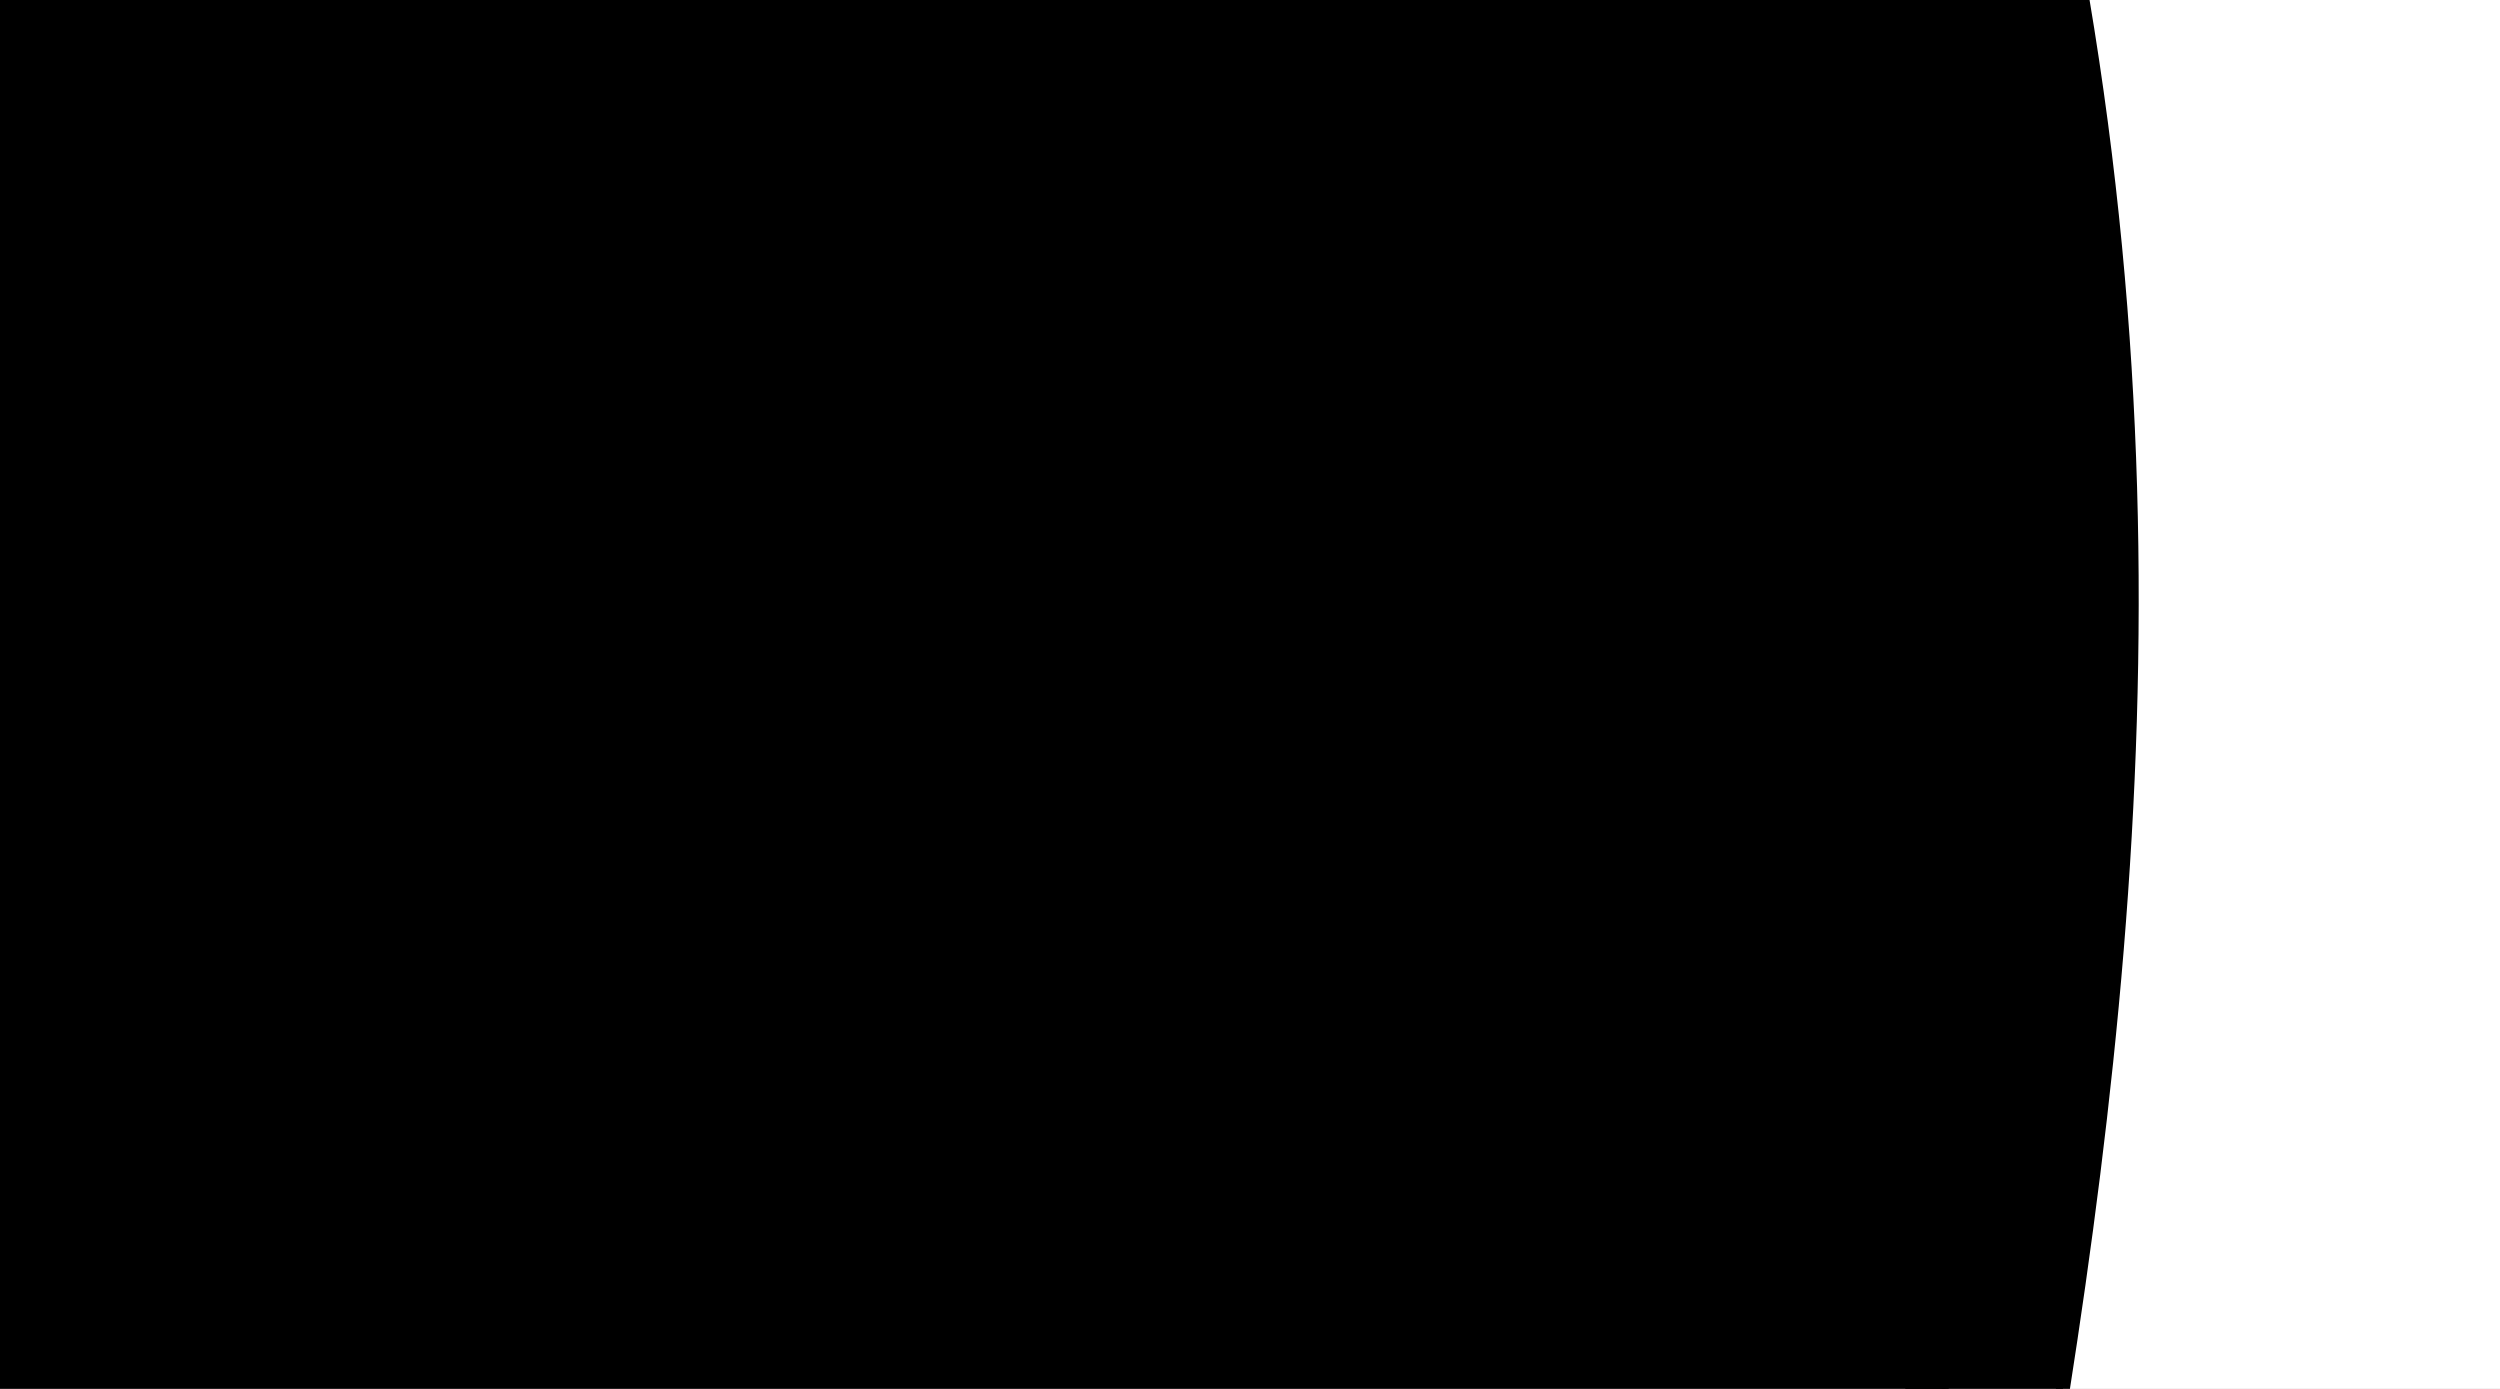 <?xml version="1.0"?><svg width="360" height="200" xmlns="http://www.w3.org/2000/svg">
 <rect width="100%" height="100%" fill="#808080" stroke="none"/>
 <title>black front</title>
 <g>
  <title>Layer 1</title>
  <rect id="svg_8" height="556" width="701" y="-178" x="-300" stroke-linecap="null" stroke-linejoin="null" stroke-dasharray="null" stroke-width="null" stroke="null" fill="#ffffff"/>
  <g transform="rotate(-90.119 48.423 98.334)" id="g3219" stroke="#000000">
   <path id="path2427" d="m-200.967,-74.905c76.719,-53.485 142.213,-48.072 207.072,-94.155c34.793,9.925 60.694,5.958 84.637,-1.07c73.46,44.037 138.05,51.098 207.072,96.295c-5.737,47.193 -18.37,87.972 -39.442,120.903c-25.565,-17.841 -49.755,-24.93 -73.133,-25.679l-1.643,320.983c-100.717,24.426 -186.082,13.872 -269.522,-1.07l-0.822,-318.842c-29.382,-1.111 -51.737,13.026 -74.776,25.679c-22.159,-39.338 -32.512,-80.872 -39.442,-123.043l0,-0l-0,0z" stroke-miterlimit="4" stroke-width="2" stroke="#000000" fill-rule="evenodd" fill="#000000"/>
   <path id="path3199" d="m-189.463,-80.255c6.944,43.883 19.075,84.866 42.729,119.834" stroke-width="1px" stroke="#000000" fill-rule="evenodd" fill="#000000"/>
   <path id="path3203" d="m-82.64,324.183c88.197,18.798 176.395,22.834 264.592,-1.07" stroke-width="1px" stroke="#000000" fill-rule="evenodd" fill="#000000"/>
   <path id="path3205" d="m5.283,-167.99c-0.715,9.491 5.306,51.984 43.551,54.567c37.425,2.528 44.76,-47.098 43.551,-53.497" stroke-width="1px" stroke="#000000" fill-rule="evenodd" fill="#000000"/>
   <path d="m-10.962,-156.553c-0.715,9.491 14.342,61.696 57.52,63.127c43.999,1.458 62.016,-59.937 60.807,-66.336" id="path3207" stroke-width="1px" stroke="#000000" fill-rule="evenodd" fill="#000000"/>
   <path id="path3209" d="m8.826,-148.731c26.771,9.118 50.424,7.162 79.385,-0.824" stroke-width="1px" stroke="#000000" fill-rule="evenodd" fill="#000000"/>
   <path id="path3213" d="m-86.371,-124.455c8.077,40.359 21.441,87.732 -0.822,144.442" stroke-width="1px" stroke="#000000" fill-rule="evenodd" fill="#000000"/>
   <path d="m183.95,-123.631c-8.077,40.359 -21.441,87.732 0.822,144.442" id="path3215" stroke-width="1px" stroke="#000000" fill-rule="evenodd" fill="#000000"/>
   <path d="m287.132,-81.325c-6.944,43.883 -19.075,84.866 -42.729,119.834" id="path3217" stroke-width="1px" stroke="#000000" fill-rule="evenodd" fill="#000000"/>
  </g>
 </g>
</svg>